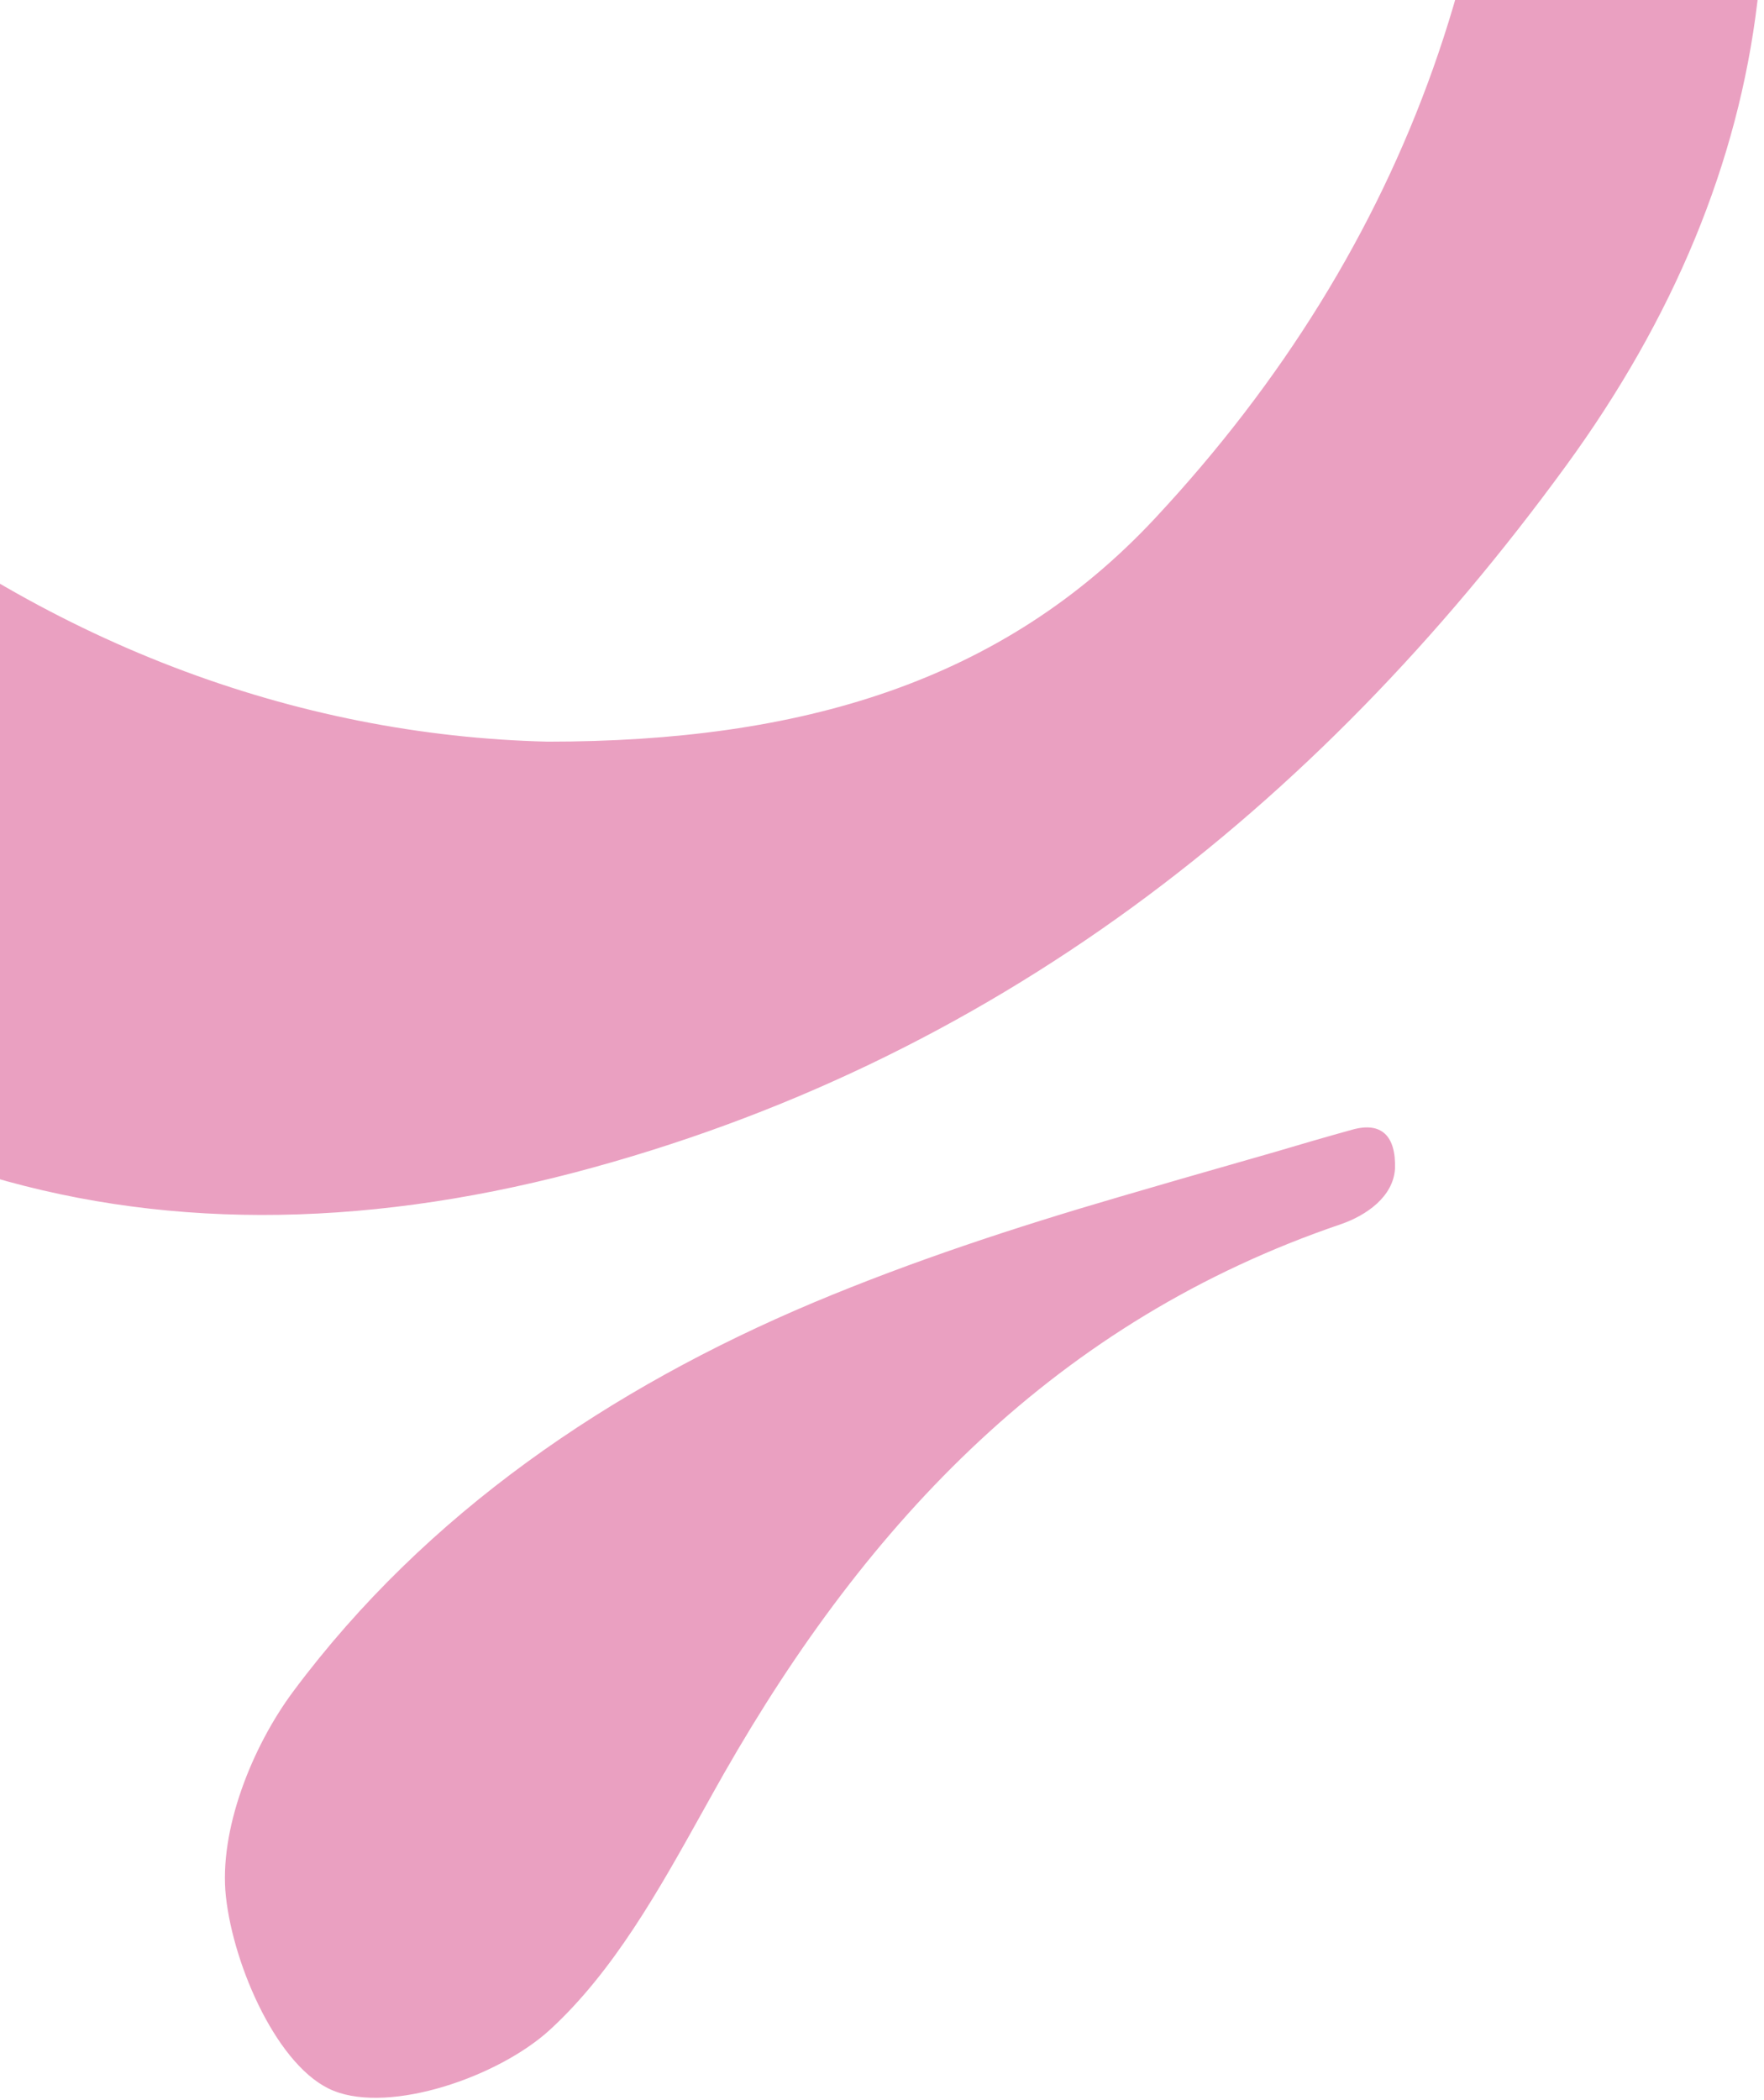 <svg width="630" height="750" viewBox="0 0 630 750" fill="none" xmlns="http://www.w3.org/2000/svg">
<path fill-rule="evenodd" clip-rule="evenodd" d="M397.798 -447.829C311.703 -498.595 217.174 -516.432 128.529 -518C50.671 -517.412 -16.009 -508.004 -80.924 -486.835C-154.271 -462.922 -222.716 -429.208 -279.002 -375.11C-368.235 -289.454 -383.532 -182.629 -360.39 -67.572C-333.326 67.87 -269.784 187.239 -184.081 293.476C-82.885 418.725 50.279 459.299 205.211 418.725C354.064 379.524 469.577 289.36 559.202 166.462C636.276 60.813 651.377 -55.812 598.818 -175.769C577.694 -224.002 549.783 -269.449 521.945 -314.776C514.374 -327.103 506.808 -339.422 499.386 -351.785C474.872 -392.946 438.982 -423.524 397.798 -447.829ZM412.703 184.887C357.986 243.69 285.815 264.859 195.601 264.859C105.388 262.702 15.37 229.381 -62.685 164.502C-147.407 93.939 -177.217 3.971 -156.036 -103.834C-127.011 -252.016 -11.89 -374.718 127.157 -400.591C213.252 -416.664 299.151 -409.019 381.52 -378.638C480.951 -341.984 529.392 -264.365 536.256 -162.44C545.082 -29.938 503.505 87.471 412.703 184.887ZM478.99 437.15C488.012 434.014 497.622 427.35 498.21 417.354C498.602 405.593 493.307 400.497 482.913 403.437C473.695 405.985 464.282 408.729 455.064 411.473C450.961 412.651 446.849 413.829 442.729 415.009C428.336 419.131 413.852 423.279 399.367 427.546C362.497 438.327 326.019 450.283 290.522 465.18C217.959 495.757 152.26 540.251 104.799 603.954C89.894 623.947 78.127 653.74 80.677 677.261C83.423 702.546 99.504 738.808 119.116 746.648C139.512 754.88 177.951 741.748 196.386 724.891C219.187 703.96 235.297 675.033 250.979 646.875C253.507 642.336 256.023 637.817 258.555 633.355C310.134 542.995 377.598 471.648 478.99 437.15Z" fill="#EAA0C1"/>
</svg>
